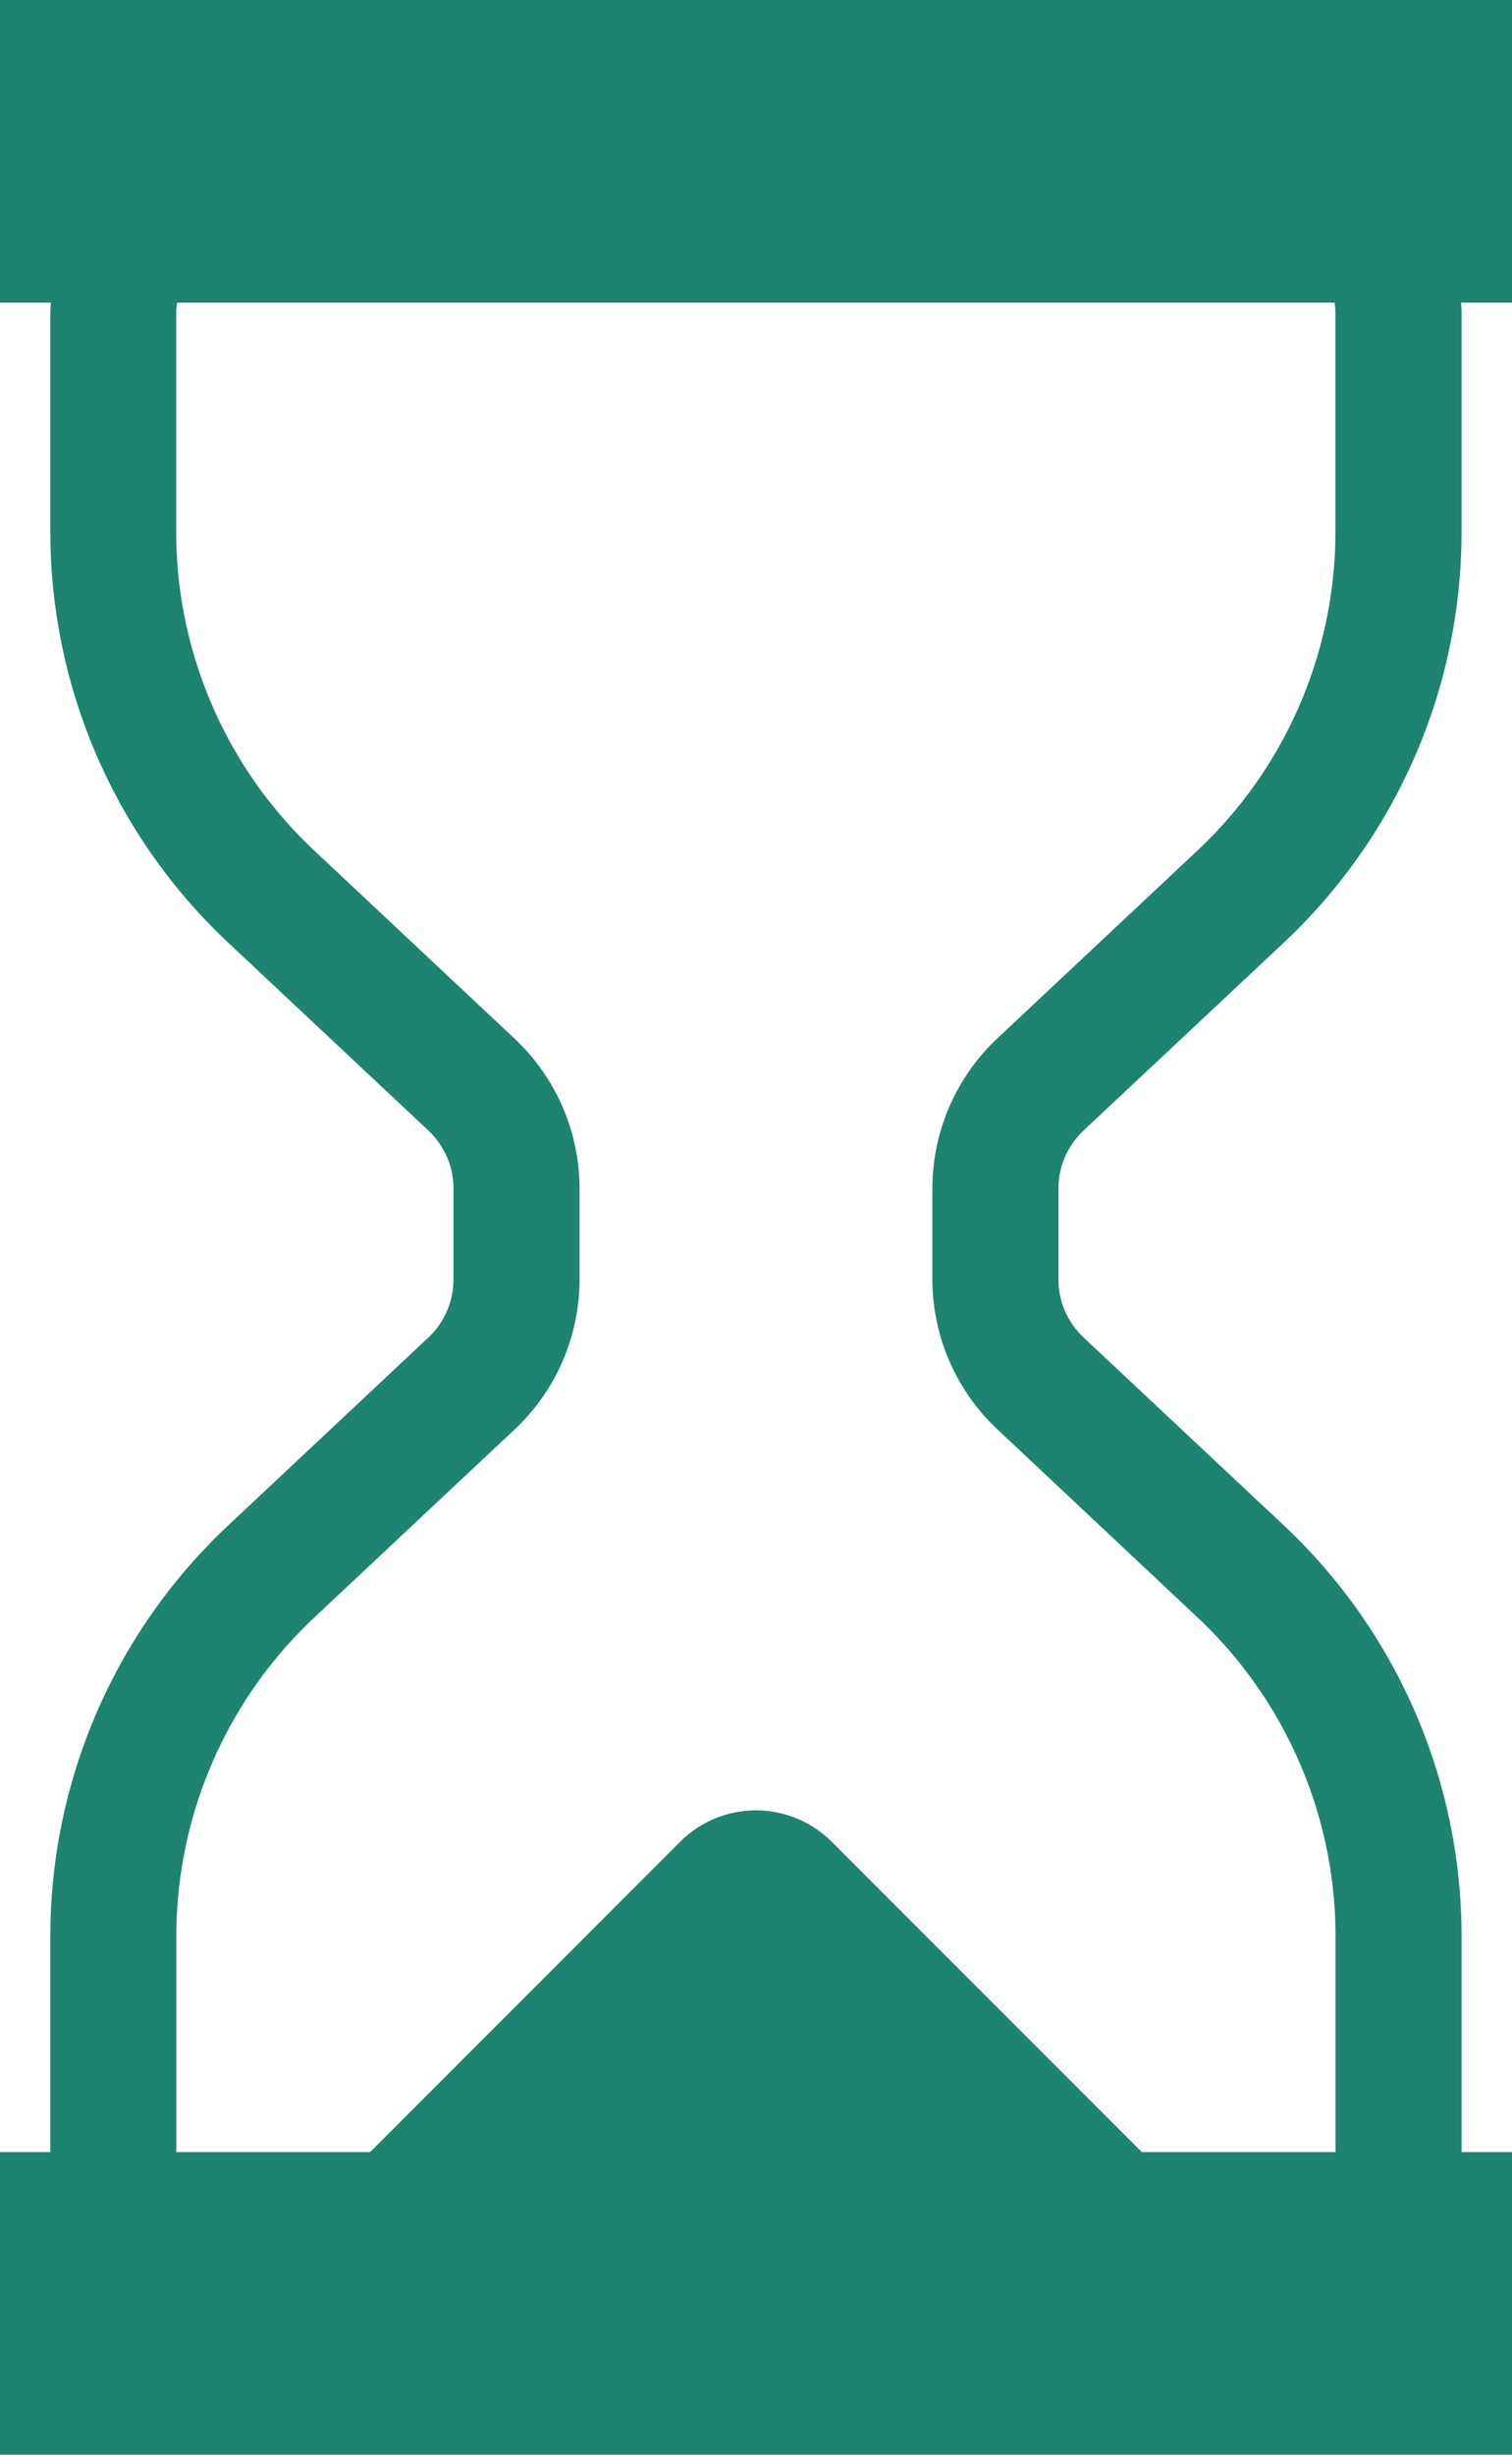 <svg xmlns="http://www.w3.org/2000/svg" width="57.974" height="94.046"><path data-name="Path 458" d="M57.974 0H0v11.595h1.949c-.006.114-.019.224-.019.336v8.441a21.587 21.587 0 006.825 15.749l7.668 7.191a3.062 3.062 0 01.966 2.234v3.464a3.065 3.065 0 01-.966 2.236l-7.668 7.191A21.585 21.585 0 001.93 74.186v8.266H0v11.594h57.974V82.452H56.04v-8.267a21.578 21.578 0 00-6.821-15.749l-7.668-7.191a3.058 3.058 0 01-.969-2.236v-3.464a3.063 3.063 0 01.966-2.234l7.671-7.191a21.58 21.58 0 006.821-15.749v-8.44c0-.112-.013-.222-.017-.336h1.951zM35.75 45.545v3.465a7.886 7.886 0 002.5 5.759l7.658 7.191a16.763 16.763 0 015.3 12.226v8.266H43.78l-11.89-11.89a4.112 4.112 0 00-5.811 0L14.19 82.452H6.761v-8.267a16.746 16.746 0 015.3-12.224l7.667-7.192a7.882 7.882 0 002.493-5.759v-3.465a7.884 7.884 0 00-2.5-5.76l-7.665-7.191a16.743 16.743 0 01-5.3-12.223v-8.44c0-.115.024-.222.035-.336h44.38a2.859 2.859 0 01.033.336v8.441a16.752 16.752 0 01-5.3 12.223l-7.667 7.191a7.9 7.9 0 00-2.487 5.759z" fill="#1e836f"/></svg>